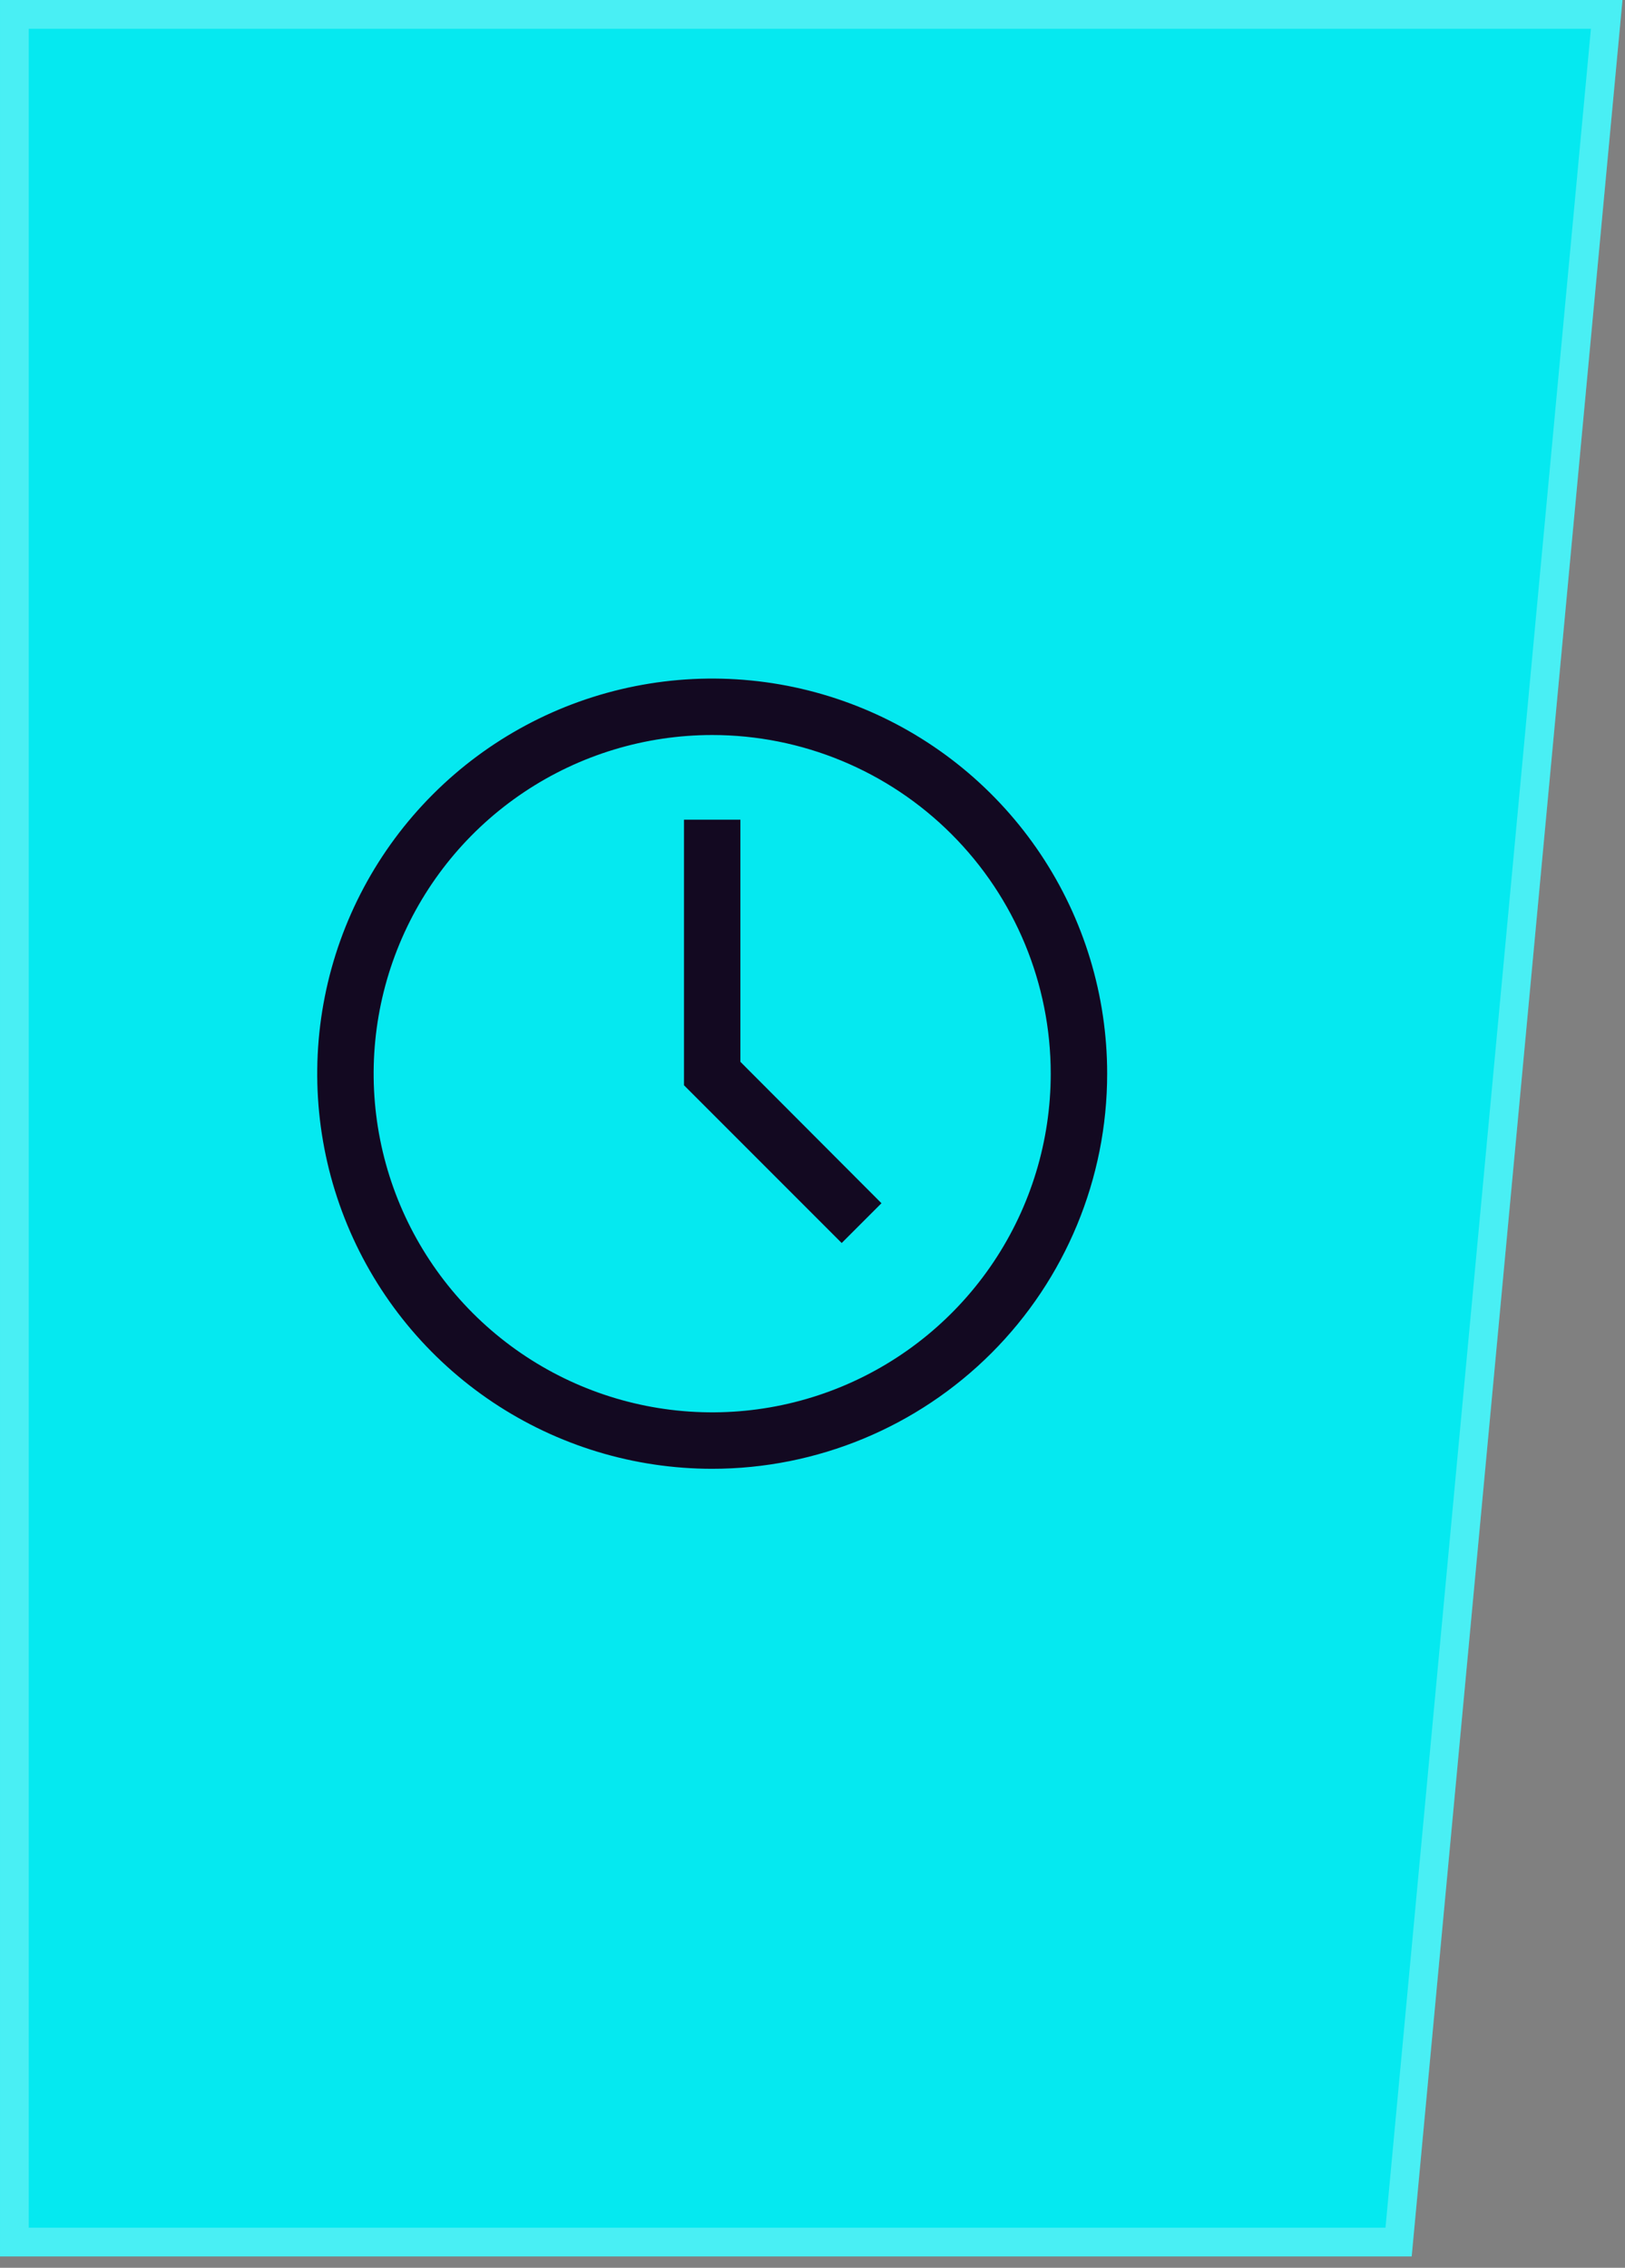 <?xml version="1.0" encoding="UTF-8"?> <svg xmlns="http://www.w3.org/2000/svg" width="81" height="113" viewBox="0 0 81 113" fill="none"><rect x="0" y="0" width="81" height="113" fill="#808080" stroke="none"/> <path d="M0 0H80.874L70.367 112.435H0V0Z" fill="#05E9F0"></path> <path d="M0.717 0.717H80.088L69.714 111.719H0.717V0.717Z" stroke="white" stroke-opacity="0.27" stroke-width="1.433"></path> <path d="M35.5 73.188C31.606 73.188 27.8 72.033 24.562 69.87C21.325 67.706 18.801 64.632 17.311 61.034C15.821 57.437 15.431 53.478 16.191 49.659C16.95 45.84 18.826 42.332 21.579 39.579C24.332 36.825 27.84 34.95 31.659 34.191C35.478 33.431 39.437 33.821 43.034 35.311C46.632 36.801 49.706 39.325 51.87 42.562C54.033 45.8 55.188 49.606 55.188 53.5C55.188 58.721 53.113 63.729 49.421 67.421C45.729 71.113 40.721 73.188 35.5 73.188ZM35.5 36.625C32.162 36.625 28.9 37.615 26.125 39.469C23.35 41.323 21.187 43.959 19.91 47.042C18.632 50.126 18.298 53.519 18.949 56.792C19.6 60.066 21.208 63.072 23.568 65.432C25.928 67.792 28.934 69.4 32.208 70.051C35.481 70.702 38.874 70.368 41.958 69.091C45.041 67.813 47.677 65.65 49.531 62.875C51.385 60.1 52.375 56.838 52.375 53.5C52.375 49.025 50.597 44.732 47.432 41.568C44.268 38.403 39.975 36.625 35.5 36.625Z" fill="#130921"></path> <path d="M41.955 61.938L34.094 54.077V40.844H36.906V52.909L43.938 59.955L41.955 61.938Z" fill="#130921"></path> </svg> 